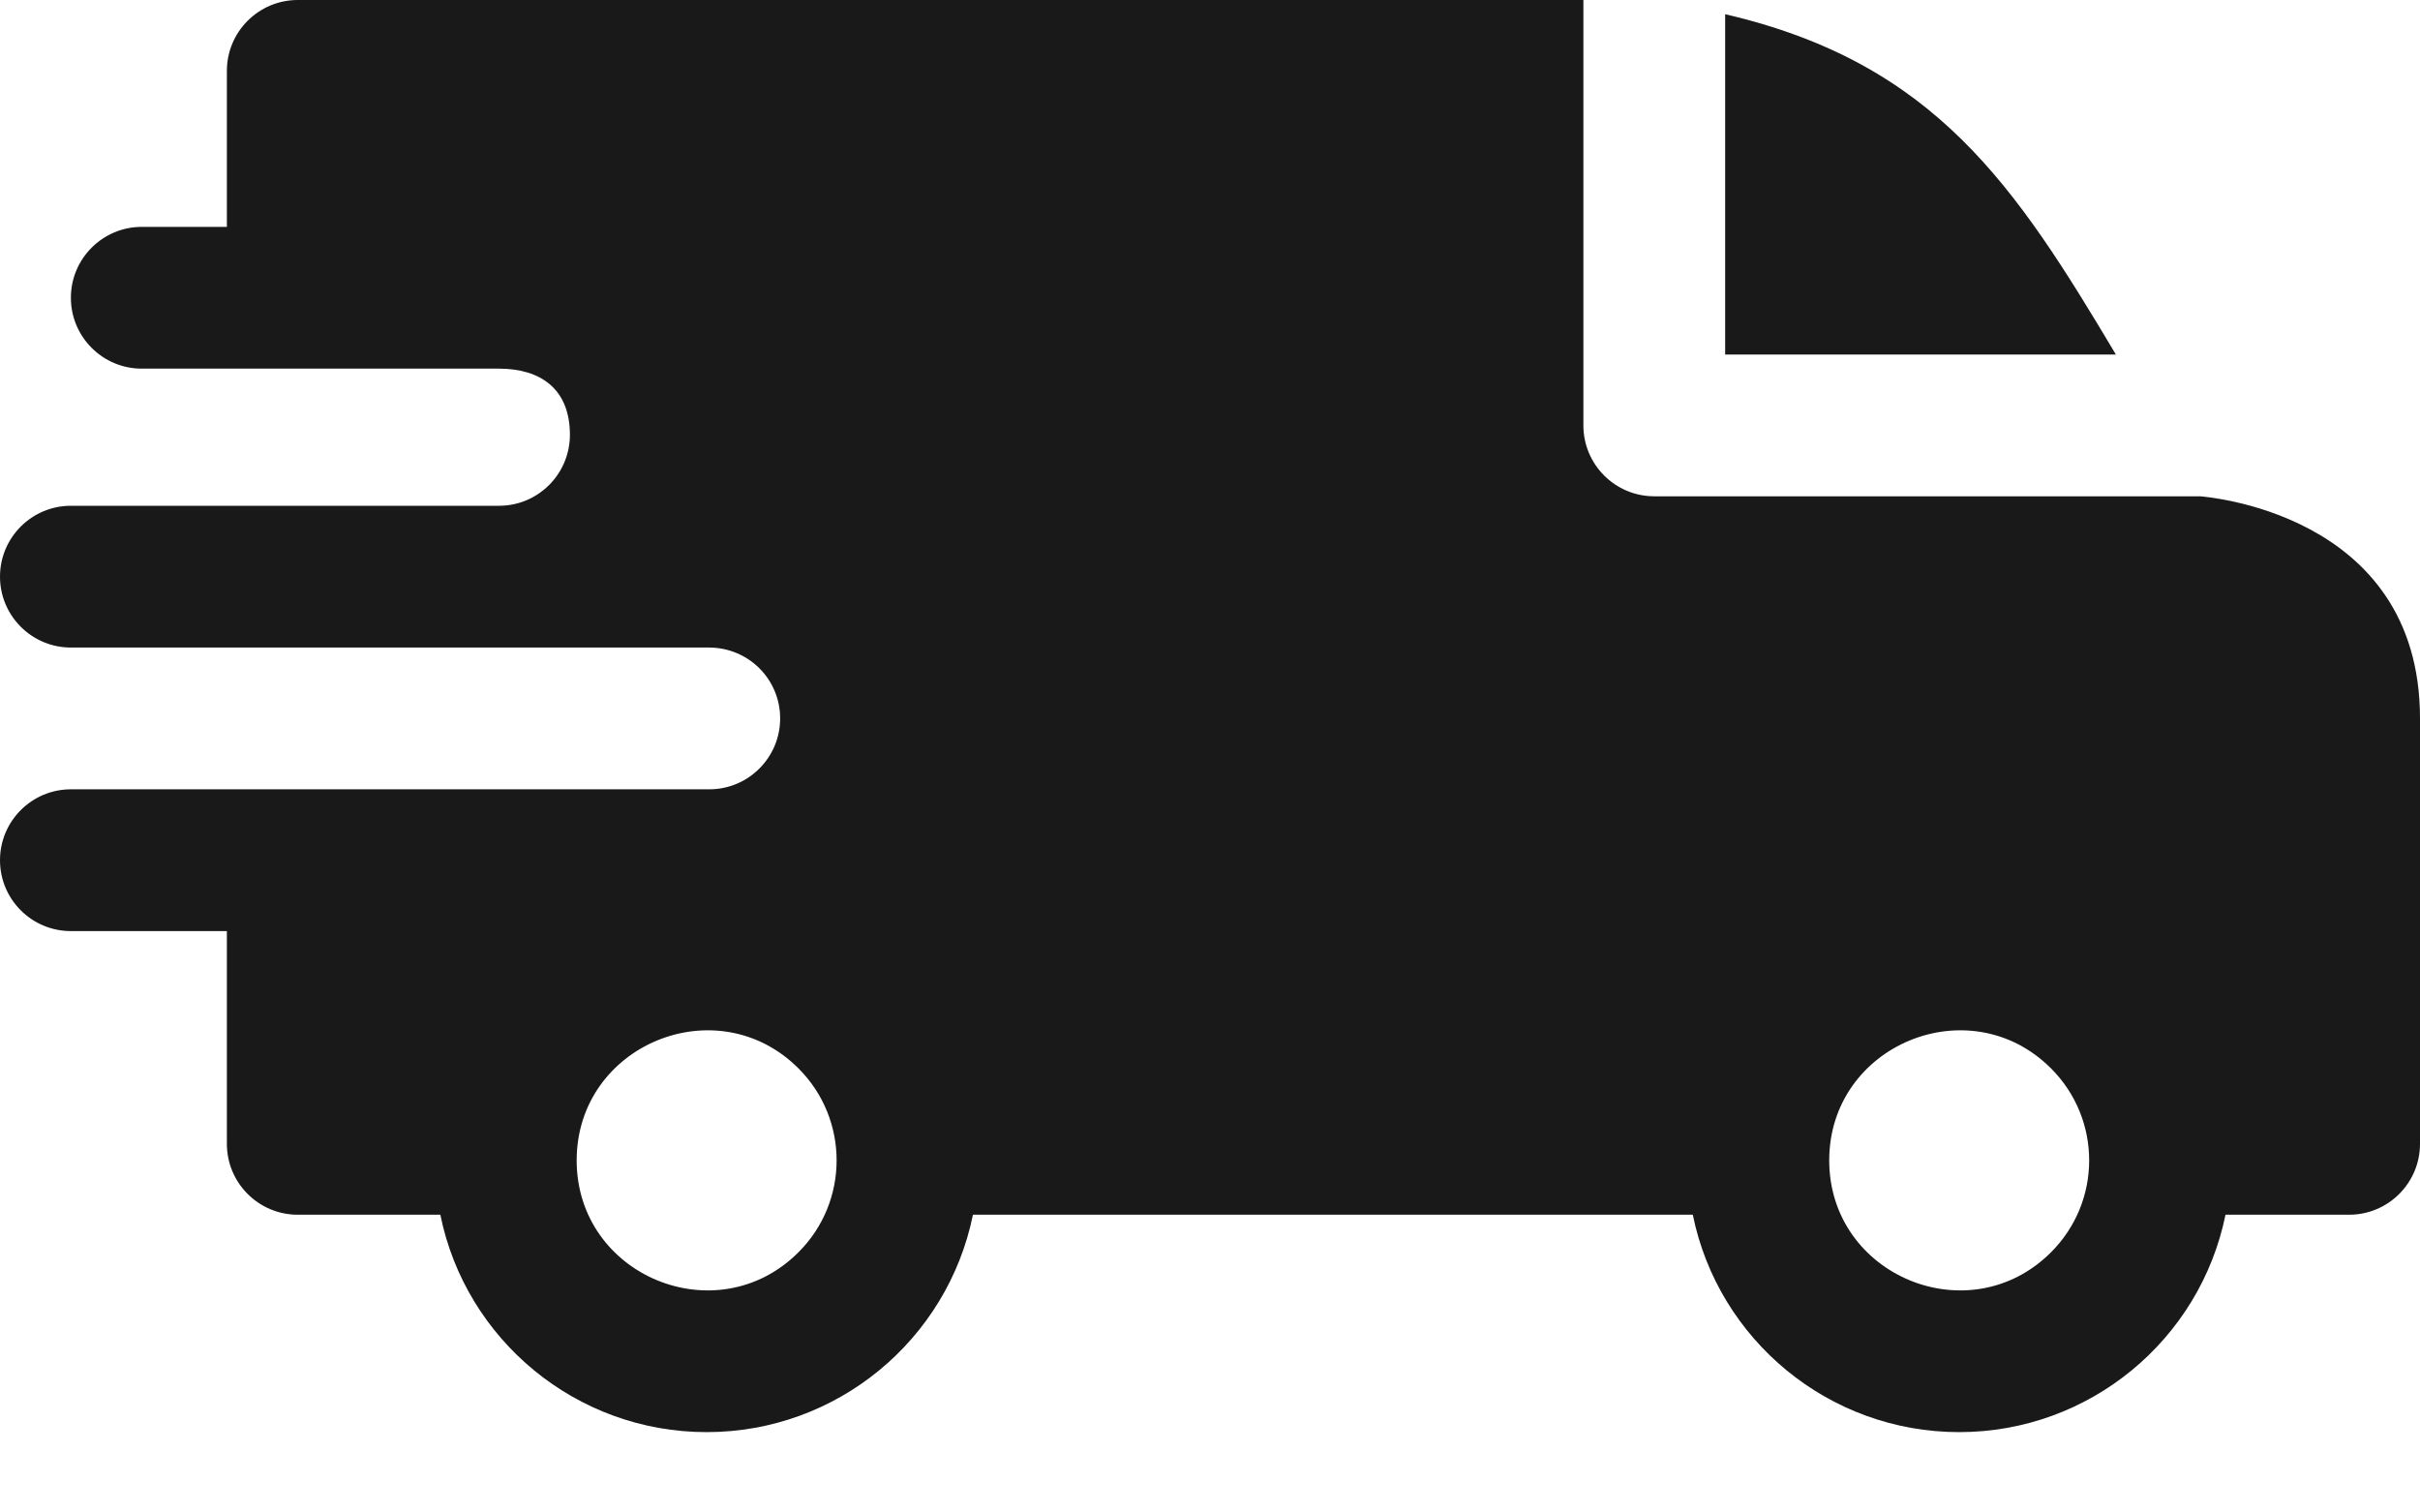 <svg width="24" height="15" viewBox="0 0 24 15" fill="none" xmlns="http://www.w3.org/2000/svg">
<path fill-rule="evenodd" clip-rule="evenodd" d="M17.109 0.141C19.19 0.624 19.986 1.841 20.984 3.516H17.109V0.141ZM4.949 3.656C5.356 3.656 5.652 3.853 5.652 4.312C5.652 4.7 5.338 5.015 4.951 5.016H0.703C0.315 5.016 0 5.331 0 5.719C0 6.107 0.315 6.422 0.703 6.422H7.031C7.423 6.422 7.737 6.736 7.737 7.125C7.737 7.513 7.422 7.828 7.034 7.828H0.703C0.315 7.828 0 8.143 0 8.531C0 8.92 0.315 9.234 0.703 9.234H2.25V11.344C2.25 11.732 2.565 12.047 2.953 12.047H4.367C4.618 13.288 5.715 14.203 7.008 14.203C8.301 14.203 9.397 13.288 9.649 12.047H16.788C17.04 13.288 18.137 14.203 19.43 14.203C20.722 14.203 21.819 13.288 22.071 12.047H23.297C23.685 12.047 24 11.732 24 11.344V7.125C24 5.062 21.824 4.925 21.822 4.922H16.406C16.018 4.922 15.703 4.607 15.703 4.219V0H2.953C2.565 0 2.25 0.315 2.25 0.703V2.25H1.406C1.018 2.25 0.703 2.565 0.703 2.953C0.703 3.341 1.018 3.656 1.406 3.656H4.949ZM20.341 10.596C20.845 11.1 20.845 11.916 20.341 12.419C19.532 13.229 18.141 12.653 18.141 11.508C18.141 10.363 19.532 9.787 20.341 10.596ZM7.919 10.596C8.423 11.1 8.423 11.916 7.919 12.419C7.11 13.229 5.719 12.653 5.719 11.508C5.719 10.363 7.11 9.787 7.919 10.596Z" fill="#191919"/>
</svg>
